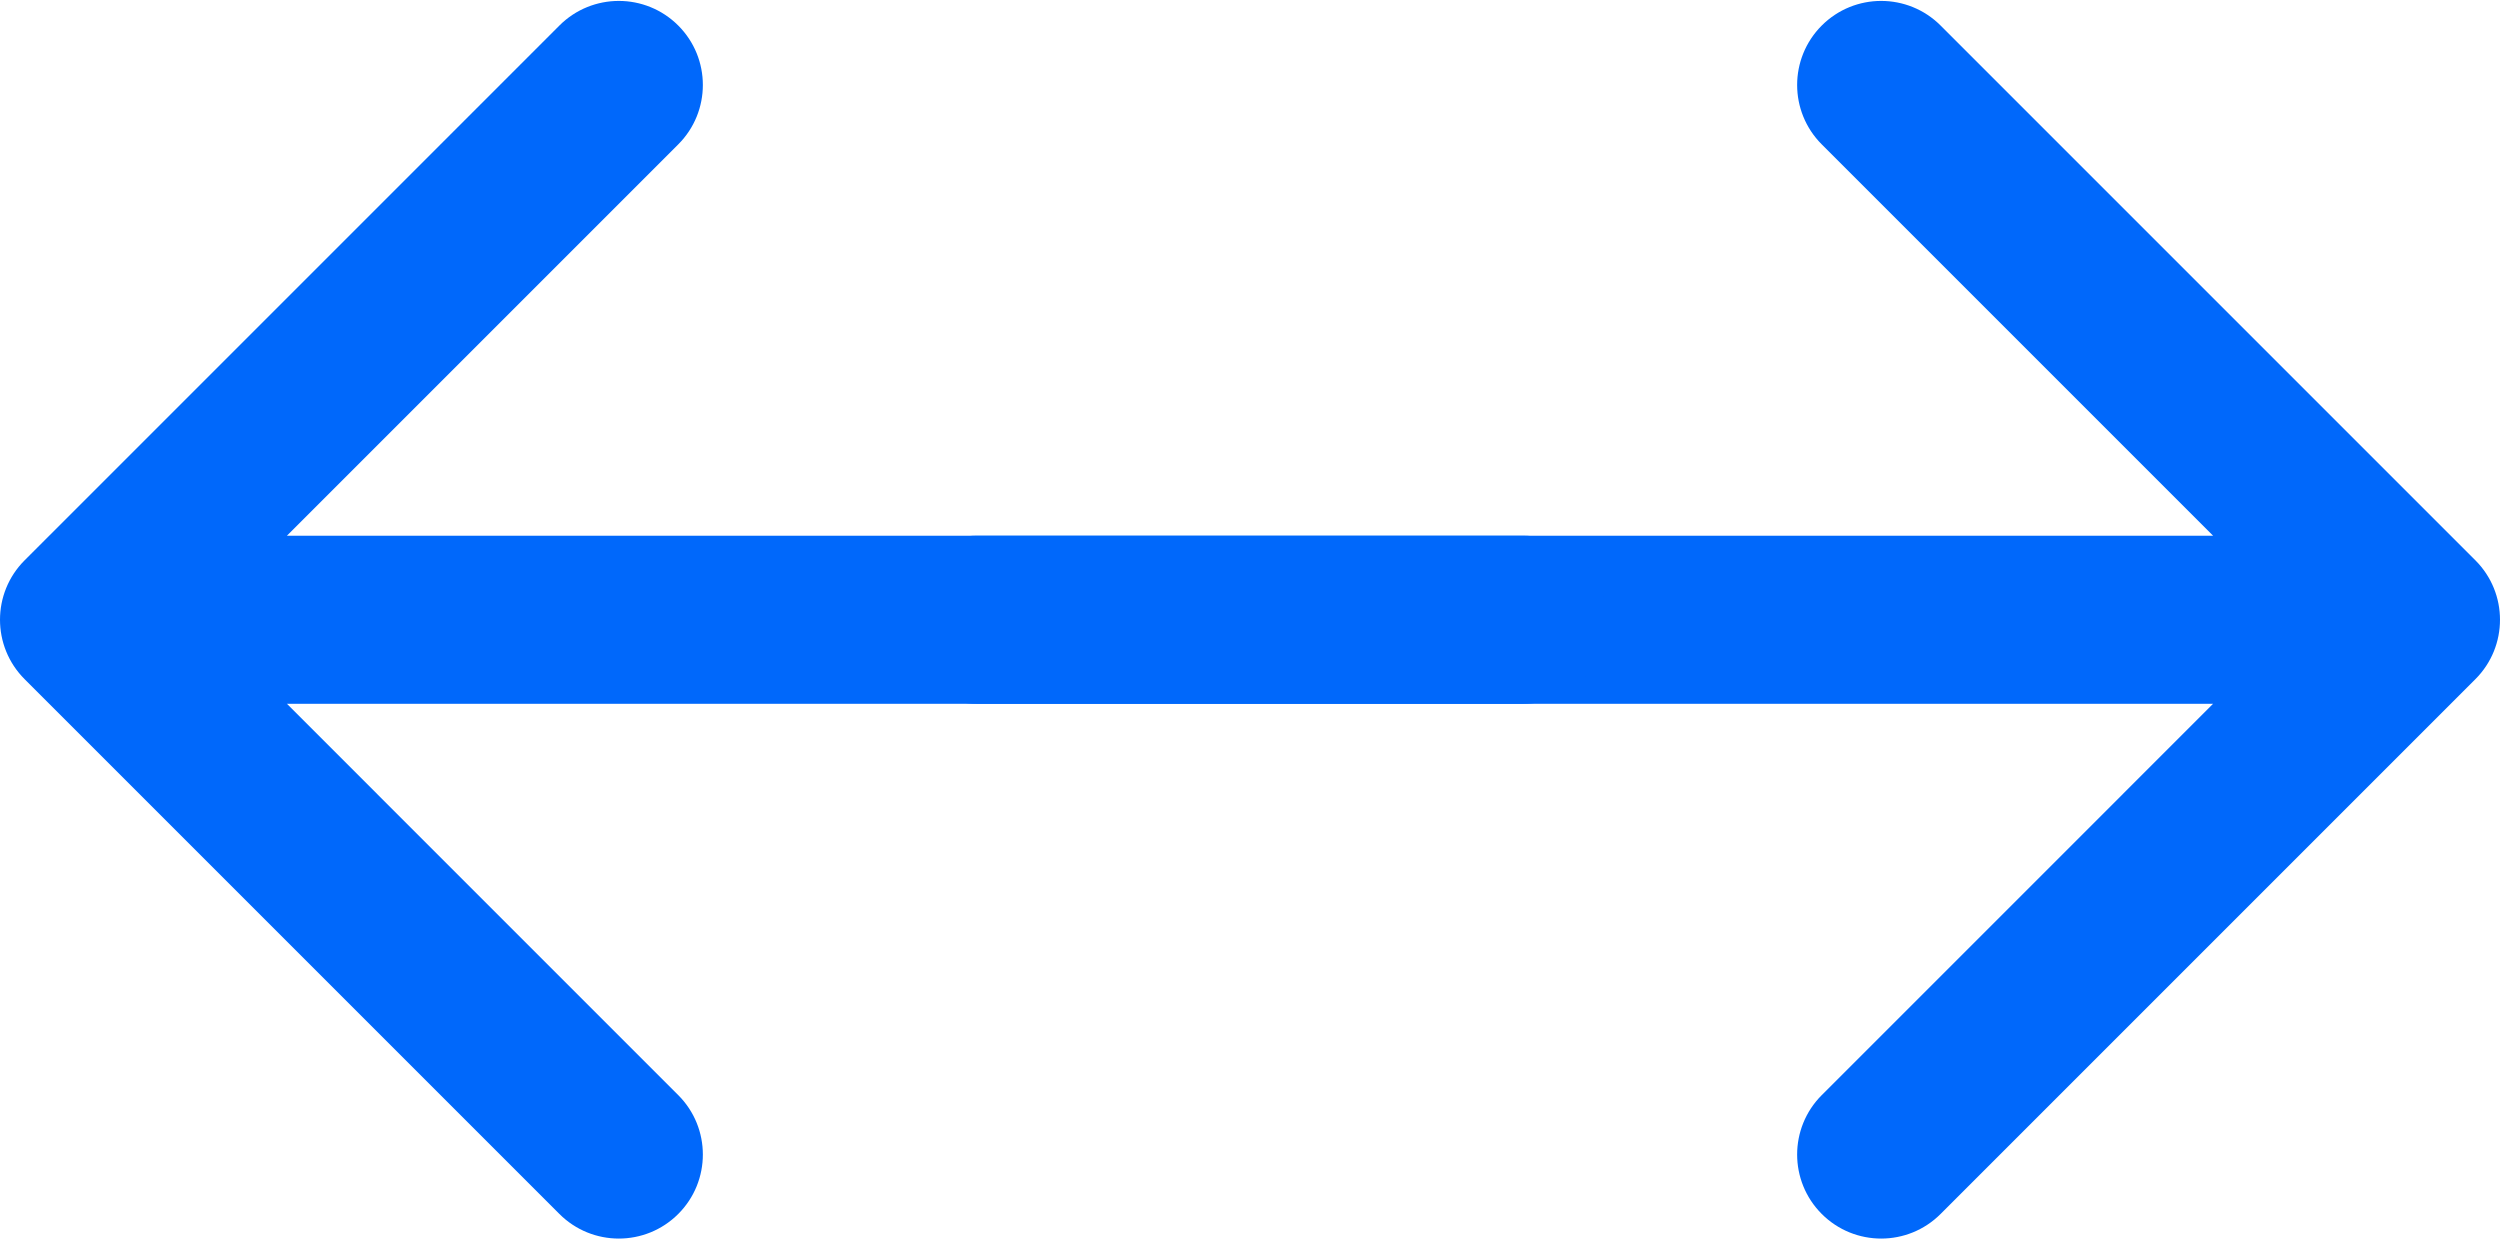 <svg width="238" height="118" viewBox="0 0 238 118" fill="none" xmlns="http://www.w3.org/2000/svg">
    <path d="M93 51C88.582 51 85 54.582 85 59C85 63.418 88.582 67 93 67L93 51ZM235.657 64.657C238.781 61.533 238.781 56.467 235.657 53.343L184.745 2.431C181.621 -0.693 176.556 -0.693 173.431 2.431C170.307 5.556 170.307 10.621 173.431 13.745L218.686 59L173.431 104.255C170.307 107.379 170.307 112.444 173.431 115.569C176.556 118.693 181.621 118.693 184.745 115.569L235.657 64.657ZM93 67L230 67L230 51L93 51L93 67Z" fill="#0068FB"/>
    <path d="M145 67C149.418 67 153 63.418 153 59C153 54.582 149.418 51 145 51L145 67ZM2.343 53.343C-0.781 56.467 -0.781 61.533 2.343 64.657L53.255 115.569C56.379 118.693 61.444 118.693 64.569 115.569C67.693 112.444 67.693 107.379 64.569 104.255L19.314 59L64.569 13.745C67.693 10.621 67.693 5.556 64.569 2.431C61.444 -0.693 56.379 -0.693 53.255 2.431L2.343 53.343ZM145 51L8 51L8 67L145 67L145 51Z" fill="#0068FB"/>
</svg>
